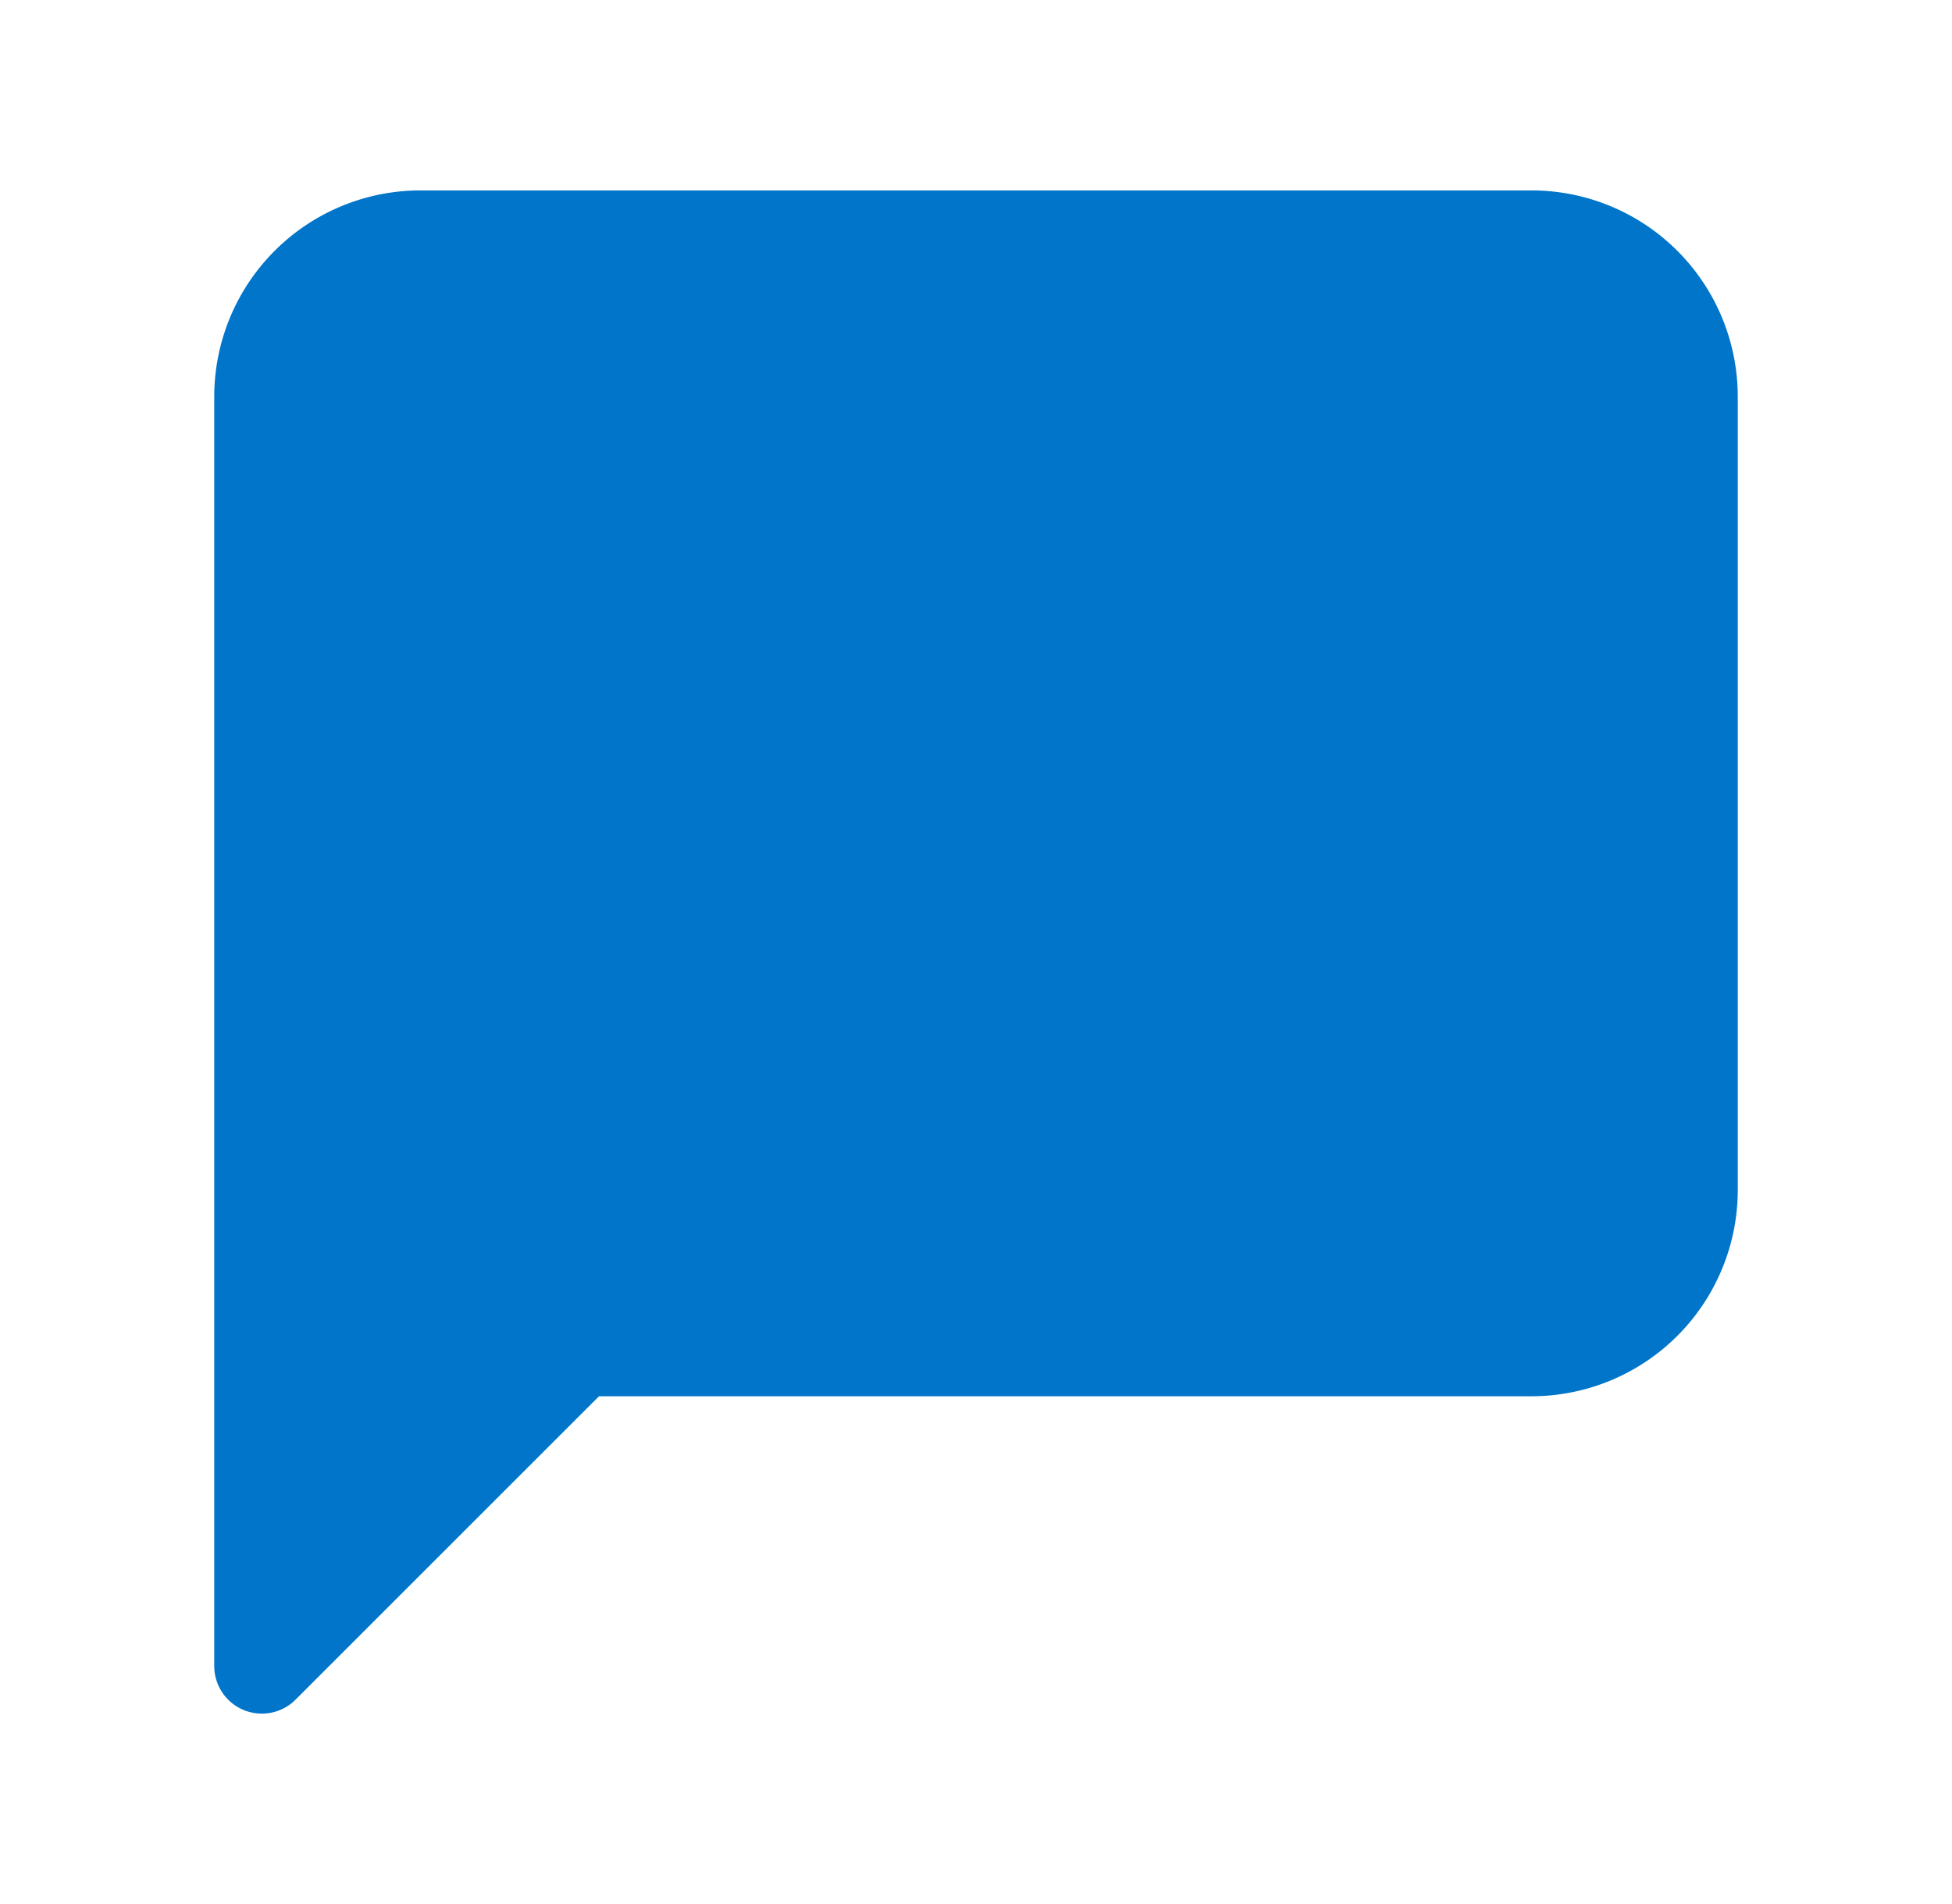 <svg width="41" height="40" viewBox="0 0 41 40" fill="none" xmlns="http://www.w3.org/2000/svg">
    <path d="M35.5 25a3.333 3.333 0 0 1-3.333 3.333h-20L5.5 35V8.333A3.333 3.333 0 0 1 8.833 5h23.334A3.333 3.333 0 0 1 35.5 8.333V25z" fill="#0075C9" stroke="#0075C9" stroke-width="2" stroke-linecap="round" stroke-linejoin="round"/>
</svg>
